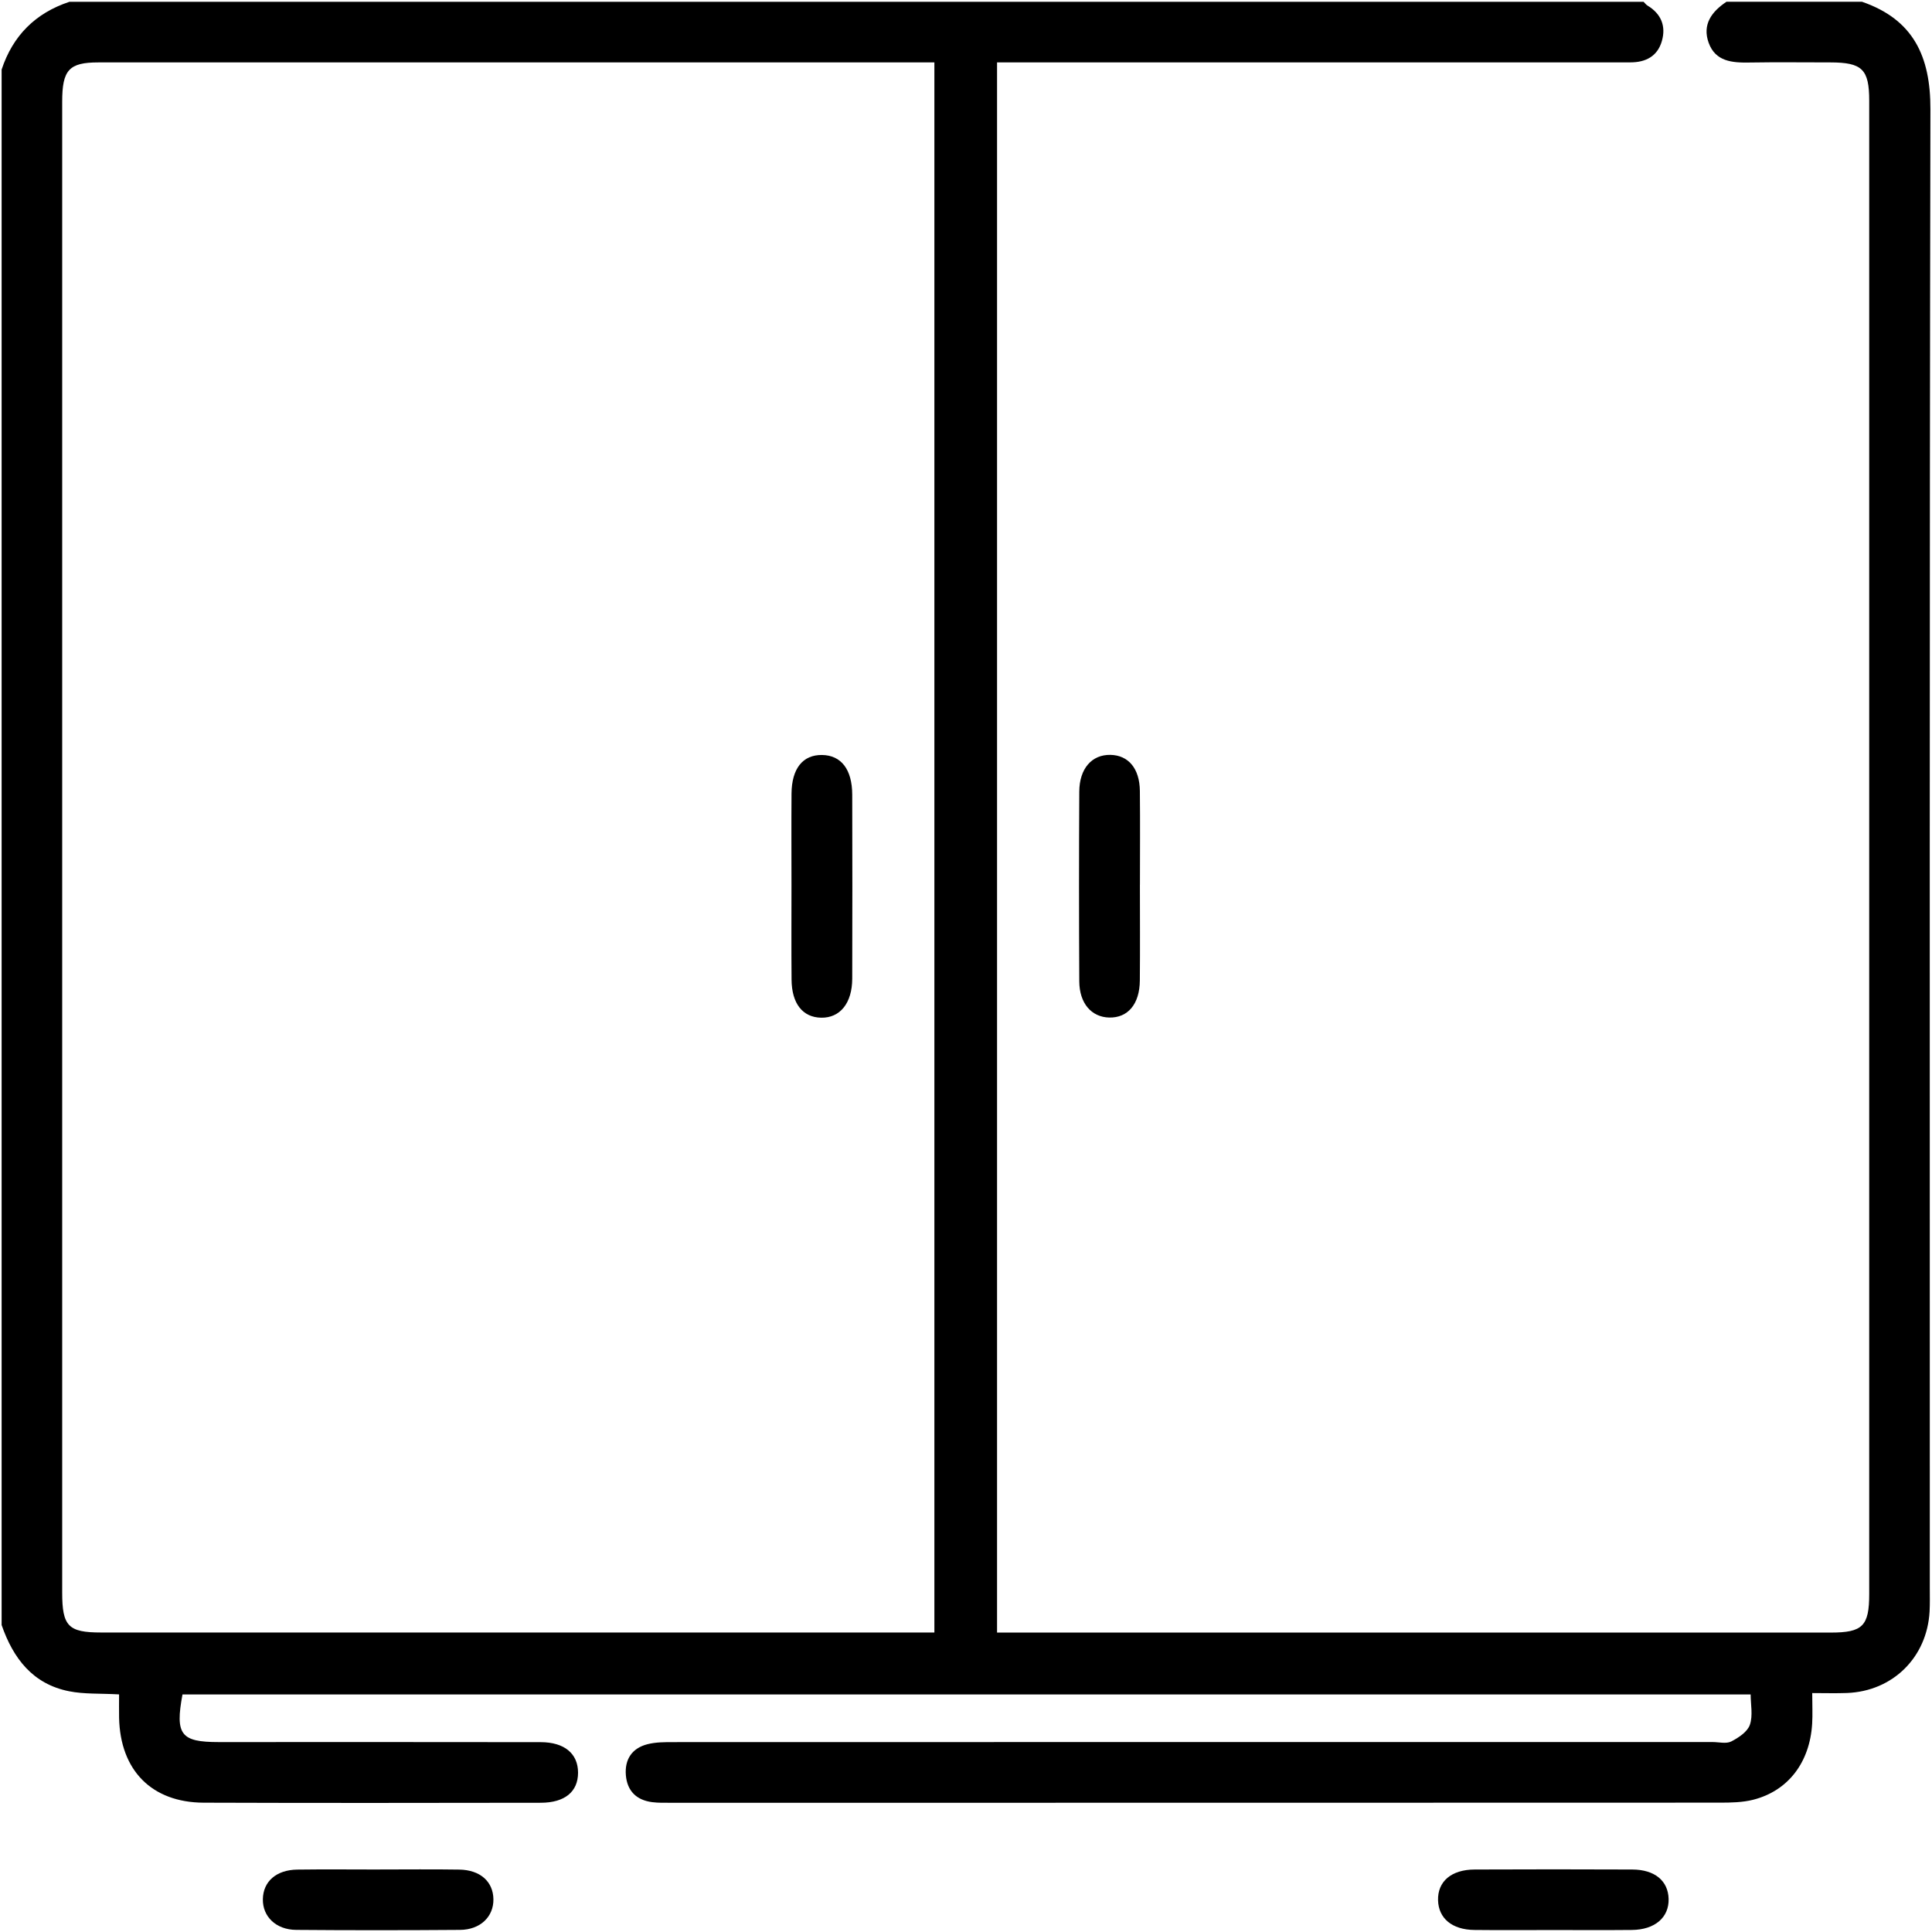 <svg xmlns="http://www.w3.org/2000/svg" id="Layer_1" data-name="Layer 1" viewBox="0 0 512 512"><defs><style>      .cls-1 {        fill: #000;        stroke-width: 0px;      }    </style></defs><g id="FAHOEp"><g><path class="cls-1" d="M435.57.48c.35.34.64.76,1.04,1,3.62,2.18,4.93,5.43,3.81,9.37-1.15,4.06-4.29,5.69-8.38,5.68-1.5,0-2.99.01-4.49.01-52.4,0-104.79,0-157.19,0-1.95,0-3.9,0-6.13,0v416.11c1.83,0,3.59,0,5.36,0,71.86,0,143.72,0,215.58,0,8.46,0,10.19-1.73,10.19-10.23,0-131.91,0-263.81,0-395.72,0-8.35-1.85-10.15-10.33-10.16-7.15,0-14.31-.09-21.46.03-4.56.08-8.97-.27-10.76-5.24-1.74-4.83.8-8.25,4.72-10.86h35.93c13.58,4.69,18.15,14.44,18.12,28.46-.26,130.72-.15,261.43-.16,392.15,0,2,.05,4-.06,5.99-.67,12.15-9.75,21.12-21.88,21.59-2.93.11-5.87.02-9.22.02,0,3.19.13,5.67-.02,8.13-.62,10.24-6.35,17.78-15.62,20.14-2.85.72-5.92.77-8.89.77-92.63.04-185.26.03-277.9.03-1.66,0-3.34.05-4.98-.16-4.17-.53-6.64-2.96-6.99-7.15-.34-4.18,1.62-7.15,5.7-8.2,2.21-.57,4.6-.56,6.91-.56,91.8-.03,183.6-.02,275.4-.02,1.66,0,3.6.52,4.92-.15,1.95-1,4.3-2.56,4.94-4.41.85-2.44.21-5.39.21-8.06H48.36c-1.98,10.68-.45,12.63,9.61,12.63,28.44,0,56.88-.03,85.31.02,6.33.01,9.9,3.05,9.91,8.08,0,5.04-3.49,7.97-9.88,7.98-29.77.04-59.54.09-89.31-.02-13.81-.05-22.15-8.58-22.44-22.52-.04-2.06,0-4.13,0-6.18-5.01-.28-9.24-.03-13.25-.83-9.64-1.91-14.82-8.73-17.88-17.55V18.44C3.4,9.45,9.39,3.46,18.39.48c139.06,0,278.12,0,417.19,0ZM247.63,16.54c-1.77,0-2.92,0-4.08,0-72.5,0-145,0-217.5,0-7.76,0-9.57,2-9.57,10.41,0,131.7,0,263.39,0,395.09,0,8.93,1.62,10.59,10.31,10.59,71.83,0,143.67,0,215.5,0h5.33V16.54Z"></path><path class="cls-1" d="M302.09,234.49c0,8.46.06,16.92-.02,25.37-.06,6.26-3.18,9.91-8.11,9.8-4.71-.11-7.91-3.76-7.94-9.61-.09-16.75-.09-33.5,0-50.25.03-6.13,3.33-9.84,8.25-9.75,4.77.09,7.74,3.6,7.81,9.55.09,8.29.02,16.58.02,24.88Z"></path><path class="cls-1" d="M100.73,495.43c6.99,0,13.97-.08,20.96.03,5.56.08,9,3.17,9.07,7.85.07,4.63-3.46,8.09-8.85,8.13-14.47.11-28.94.12-43.41,0-5.38-.04-8.93-3.55-8.84-8.16.09-4.67,3.55-7.74,9.12-7.82,7.32-.1,14.64-.02,21.96-.02Z"></path><path class="cls-1" d="M411.58,511.48c-6.96,0-13.92.06-20.89-.02-5.88-.07-9.46-3.08-9.59-7.86-.14-4.98,3.5-8.14,9.71-8.16,13.92-.06,27.85-.06,41.77,0,5.95.03,9.49,2.99,9.62,7.78.13,4.92-3.63,8.18-9.73,8.24-6.96.07-13.92.02-20.89.02Z"></path><path class="cls-1" d="M209.75,234.71c0-8.13-.05-16.25.01-24.38.05-6.67,3-10.33,8.11-10.25,5.05.08,7.96,3.81,7.98,10.52.04,16.25.05,32.51,0,48.76-.02,6.51-3.25,10.44-8.25,10.34-4.89-.1-7.78-3.73-7.83-10.11-.07-8.29-.02-16.58-.02-24.88Z"></path></g></g></svg>